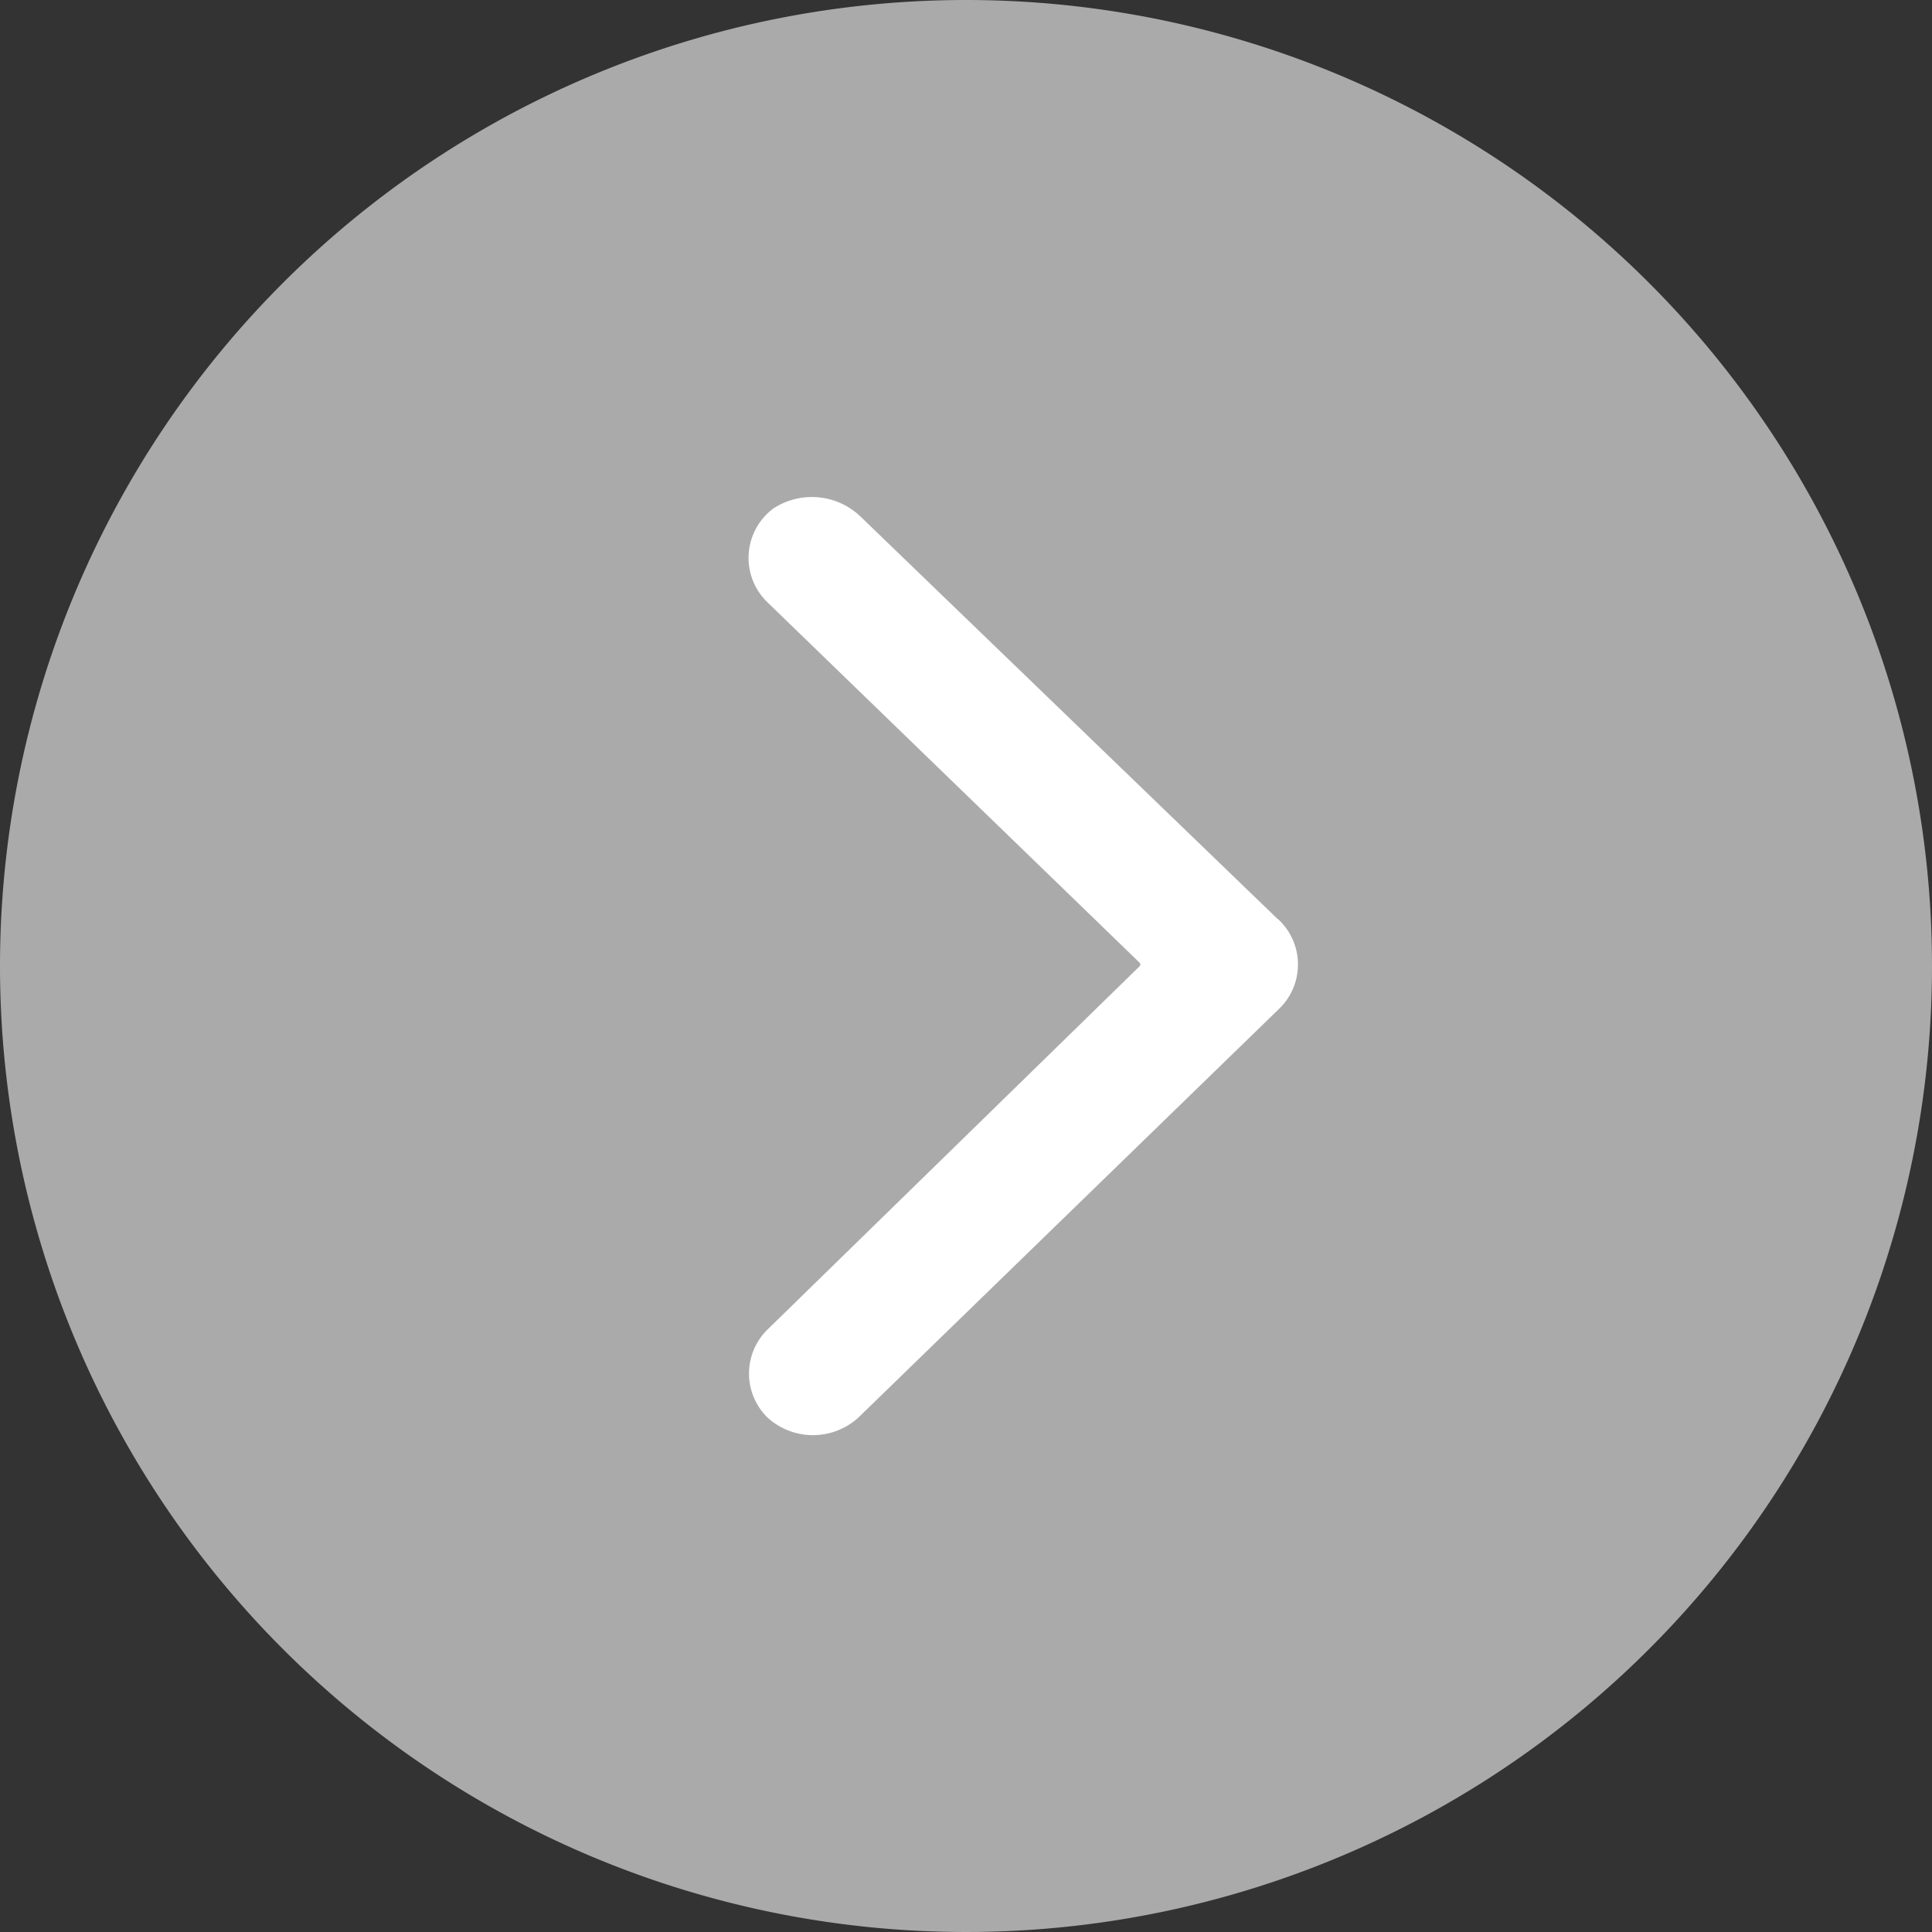 <svg xmlns="http://www.w3.org/2000/svg" xmlns:xlink="http://www.w3.org/1999/xlink" width="35" height="35" viewBox="0 0 35 35"><rect x="0" y="0" width="35" height="35" fill="#333333" stroke="none"/><defs><clipPath id="a"><rect width="10.625" height="17" fill="none"/></clipPath></defs><g transform="translate(-1323 -2286)"><path d="M17.5,0A17.5,17.5,0,1,1,0,17.5,17.5,17.5,0,0,1,17.5,0Z" transform="translate(1323 2286)" fill="#aaa"/><g transform="translate(1336 2295)" clip-path="url(#a)"><path d="M740.641,1895.654l-7.543-7.278a1.275,1.275,0,0,0-1.594-.16,1.116,1.116,0,0,0-.106,1.7l6.747,6.534a.053.053,0,0,1,0,.053l-6.747,6.587a1.116,1.116,0,0,0,0,1.594,1.222,1.222,0,0,0,1.647,0l7.6-7.384a1.116,1.116,0,0,0,0-1.647Z" transform="translate(-730.494 -1888.004)" fill="#fff"/><rect width="10.625" height="16.994" rx="0.053" fill="none"/></g></g></svg>
